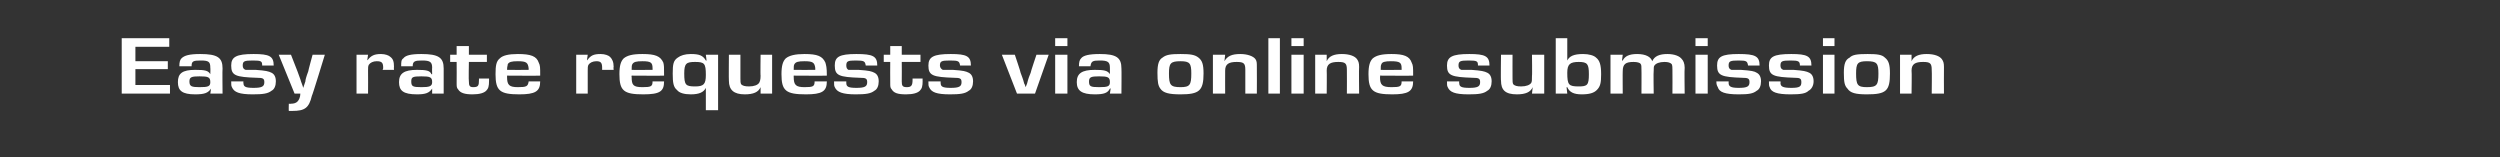 <?xml version="1.0" standalone="no"?><!DOCTYPE svg PUBLIC "-//W3C//DTD SVG 1.1//EN" "http://www.w3.org/Graphics/SVG/1.1/DTD/svg11.dtd"><svg xmlns="http://www.w3.org/2000/svg" version="1.1" width="347.1px" height="21.8px" viewBox="0 -2 347.1 21.8" style="top:-2px"><rect x="0" y="-2" width="347.1" height="21.8" fill="#333333" stroke="none"/>  <desc>Easy rate requests via online submission</desc>  <defs/>  <g id="Polygon11764">    <path d="M 18.8 6.5 L 23.3 6.5 L 23.3 7.6 L 18.8 7.6 L 18.8 9.8 L 23.6 9.8 L 23.6 11 L 16.9 11 L 16.9 3.3 L 23.5 3.3 L 23.5 4.5 L 18.8 4.5 L 18.8 6.5 Z M 24.9 7.2 C 24.9 6.6 25 6.3 25.2 6.1 C 25.6 5.7 26.3 5.5 27.8 5.5 C 30.2 5.5 30.9 6 30.9 7.5 C 30.86 7.47 30.9 11 30.9 11 L 29.2 11 L 29.3 10.3 C 29.3 10.3 29.26 10.26 29.3 10.3 C 28.9 10.9 28.4 11.1 27.1 11.1 C 25.3 11.1 24.7 10.6 24.7 9.4 C 24.7 8.2 25.3 7.7 27.1 7.7 C 28.5 7.7 28.9 7.8 29.2 8.3 C 29.2 8.33 29.2 8.3 29.2 8.3 C 29.2 8.3 29.23 7.45 29.2 7.4 C 29.2 6.6 29 6.4 27.9 6.4 C 26.8 6.4 26.6 6.5 26.6 7.2 C 26.6 7.2 24.9 7.2 24.9 7.2 Z M 26.3 9.3 C 26.3 10 26.6 10.1 27.7 10.1 C 28.9 10.1 29.2 10 29.2 9.4 C 29.2 8.7 28.9 8.6 27.7 8.6 C 26.6 8.6 26.3 8.7 26.3 9.3 Z M 36.4 7.1 C 36.4 6.5 36.3 6.4 35.1 6.4 C 33.9 6.4 33.7 6.5 33.7 7.1 C 33.7 7.4 33.8 7.6 34.1 7.7 C 34.3 7.7 34.3 7.7 35.5 7.7 C 36.9 7.8 37.3 7.9 37.7 8.1 C 38.1 8.3 38.3 8.7 38.3 9.3 C 38.3 9.9 38.1 10.4 37.7 10.6 C 37.2 11 36.5 11.1 35.1 11.1 C 33.2 11.1 32.5 10.8 32.2 10.1 C 32.1 9.9 32.1 9.8 32.1 9.3 C 32.08 9.3 33.8 9.3 33.8 9.3 C 33.8 9.3 33.76 9.46 33.8 9.5 C 33.8 10 34 10.2 35.2 10.2 C 36.4 10.2 36.7 10 36.7 9.4 C 36.7 8.9 36.5 8.8 35.7 8.8 C 32.7 8.7 32.1 8.5 32.1 7.1 C 32.1 5.9 32.8 5.5 35.2 5.5 C 37.4 5.5 38 5.8 38 7.1 C 38 7.1 36.4 7.1 36.4 7.1 Z M 43.3 11.3 C 42.9 13 42.3 13.4 40.6 13.4 C 40.4 13.4 40.3 13.4 40.1 13.4 C 40.07 13.38 40.1 12.4 40.1 12.4 C 40.1 12.4 40.38 12.44 40.4 12.4 C 40.8 12.4 41.1 12.3 41.3 12.1 C 41.5 11.9 41.7 11.5 41.7 11 C 41.74 11 40.9 11 40.9 11 L 38.7 5.6 L 40.4 5.6 L 41.3 7.9 C 41.3 7.9 41.71 9.03 41.7 9 C 41.8 9.4 42 9.8 42.1 10.2 C 42.1 10.2 42.1 10.2 42.1 10.2 C 42.2 9.9 42.3 9.6 42.4 9.3 C 42.4 9.1 42.5 8.7 42.8 7.9 C 42.77 7.89 43.4 5.6 43.4 5.6 L 45.1 5.6 C 45.1 5.6 43.35 11.34 43.3 11.3 Z M 51.1 5.6 L 51 6.3 C 51 6.3 51.05 6.36 51 6.4 C 51.5 5.7 52 5.5 52.9 5.5 C 53.5 5.5 54 5.7 54.2 5.9 C 54.6 6.2 54.7 6.6 54.7 7.3 C 54.67 7.29 54.7 7.7 54.7 7.7 C 54.7 7.7 53.14 7.69 53.1 7.7 C 53.2 7.6 53.2 7.5 53.2 7.4 C 53.2 6.7 53 6.5 52.3 6.5 C 51.8 6.5 51.4 6.7 51.2 7 C 51.1 7.2 51.1 7.4 51.1 7.8 C 51.12 7.82 51.1 11 51.1 11 L 49.5 11 L 49.5 5.6 L 51.1 5.6 Z M 55.7 7.2 C 55.7 6.6 55.7 6.3 56 6.1 C 56.3 5.7 57 5.5 58.5 5.5 C 60.9 5.5 61.6 6 61.6 7.5 C 61.6 7.47 61.6 11 61.6 11 L 60 11 L 60 10.3 C 60 10.3 60 10.26 60 10.3 C 59.6 10.9 59.1 11.1 57.9 11.1 C 56 11.1 55.4 10.6 55.4 9.4 C 55.4 8.2 56.1 7.7 57.9 7.7 C 59.2 7.7 59.7 7.8 59.9 8.3 C 59.94 8.33 60 8.3 60 8.3 C 60 8.3 59.97 7.45 60 7.4 C 60 6.6 59.7 6.4 58.6 6.4 C 57.6 6.4 57.3 6.5 57.3 7.2 C 57.3 7.2 55.7 7.2 55.7 7.2 Z M 57.1 9.3 C 57.1 10 57.3 10.1 58.5 10.1 C 59.6 10.1 60 10 60 9.4 C 60 8.7 59.7 8.6 58.5 8.6 C 57.3 8.6 57.1 8.7 57.1 9.3 Z M 67.6 6.6 L 65.1 6.6 C 65.1 6.6 65.05 9.29 65.1 9.3 C 65.1 9.9 65.2 10.1 65.7 10.1 C 66.4 10.1 66.5 9.9 66.5 9.1 C 66.5 9.1 66.5 9 66.5 8.9 C 66.53 8.92 67.9 8.9 67.9 8.9 C 67.9 8.9 67.9 9.23 67.9 9.2 C 67.9 10 67.8 10.3 67.5 10.6 C 67.2 10.9 66.6 11.1 65.6 11.1 C 64.5 11.1 63.9 10.9 63.6 10.4 C 63.4 10.2 63.4 10 63.4 9.5 C 63.42 9.47 63.4 6.6 63.4 6.6 L 62.5 6.6 L 62.5 5.6 L 63.4 5.6 L 63.4 4.4 L 65.1 4.4 L 65.1 5.6 L 67.6 5.6 L 67.6 6.6 Z M 75 9.3 C 75 10.7 74.3 11.1 72.1 11.1 C 69.4 11.1 68.8 10.6 68.8 8.3 C 68.8 7.1 68.9 6.5 69.4 6.1 C 69.8 5.7 70.6 5.5 71.9 5.5 C 73.7 5.5 74.5 5.8 74.8 6.7 C 75 7.1 75 7.3 75 8.5 C 74.98 8.53 70.4 8.5 70.4 8.5 C 70.4 8.5 70.41 8.74 70.4 8.7 C 70.4 9.8 70.7 10.1 71.9 10.1 C 73.1 10.1 73.3 10 73.4 9.3 C 73.4 9.3 75 9.3 75 9.3 Z M 73.4 7.5 C 73.3 6.7 73.1 6.5 71.9 6.5 C 71 6.5 70.7 6.6 70.5 6.9 C 70.5 7.1 70.4 7.2 70.4 7.7 C 70.42 7.72 73.4 7.7 73.4 7.7 C 73.4 7.7 73.38 7.52 73.4 7.5 Z M 81.6 5.6 L 81.5 6.3 C 81.5 6.3 81.53 6.36 81.5 6.4 C 82 5.7 82.4 5.5 83.4 5.5 C 84 5.5 84.5 5.7 84.7 5.9 C 85 6.2 85.2 6.6 85.2 7.3 C 85.15 7.29 85.2 7.7 85.2 7.7 C 85.2 7.7 83.62 7.69 83.6 7.7 C 83.6 7.6 83.6 7.5 83.6 7.4 C 83.6 6.7 83.4 6.5 82.8 6.5 C 82.3 6.5 81.9 6.7 81.7 7 C 81.6 7.2 81.6 7.4 81.6 7.8 C 81.6 7.82 81.6 11 81.6 11 L 80 11 L 80 5.6 L 81.6 5.6 Z M 92.2 9.3 C 92.2 10.7 91.6 11.1 89.3 11.1 C 86.6 11.1 86 10.6 86 8.3 C 86 7.1 86.2 6.5 86.6 6.1 C 87.1 5.7 87.8 5.5 89.2 5.5 C 91 5.5 91.7 5.8 92.1 6.7 C 92.2 7.1 92.2 7.3 92.2 8.5 C 92.23 8.53 87.7 8.5 87.7 8.5 C 87.7 8.5 87.66 8.74 87.7 8.7 C 87.7 9.8 87.9 10.1 89.2 10.1 C 90.4 10.1 90.6 10 90.6 9.3 C 90.6 9.3 92.2 9.3 92.2 9.3 Z M 90.6 7.5 C 90.6 6.7 90.4 6.5 89.2 6.5 C 88.3 6.5 88 6.6 87.8 6.9 C 87.7 7.1 87.7 7.2 87.7 7.7 C 87.67 7.72 90.6 7.7 90.6 7.7 C 90.6 7.7 90.62 7.52 90.6 7.5 Z M 99.7 13.3 L 98 13.3 L 98 10.2 C 98 10.2 98.01 10.2 98 10.2 C 97.7 10.8 97.1 11.1 95.9 11.1 C 95 11.1 94.3 10.9 94 10.5 C 93.5 10.1 93.4 9.5 93.4 8.2 C 93.4 6.9 93.5 6.4 94.1 6 C 94.5 5.7 95.1 5.5 95.9 5.5 C 97.1 5.5 97.6 5.7 98 6.4 C 98.01 6.4 98.1 6.4 98.1 6.4 L 98 5.6 L 99.7 5.6 L 99.7 13.3 Z M 95 8.2 C 95 9.8 95.2 10 96.5 10 C 97.7 10 98 9.7 98 8.4 C 98 6.8 97.8 6.6 96.5 6.6 C 95.3 6.6 95 6.8 95 8.2 Z M 107.2 11 L 105.6 11 L 105.6 10.1 C 105.6 10.1 105.61 10.06 105.6 10.1 C 105.3 10.8 104.6 11.1 103.4 11.1 C 101.9 11.1 101.2 10.5 101.2 9.2 C 101.17 9.23 101.2 5.6 101.2 5.6 L 102.8 5.6 C 102.8 5.6 102.8 8.92 102.8 8.9 C 102.8 9.3 102.8 9.5 102.9 9.7 C 103.1 9.9 103.4 10 104 10 C 104.7 10 105.2 9.8 105.4 9.5 C 105.5 9.3 105.6 9.1 105.6 8.5 C 105.56 8.55 105.6 5.6 105.6 5.6 L 107.2 5.6 L 107.2 11 Z M 114.8 9.3 C 114.8 10.7 114.1 11.1 111.9 11.1 C 109.1 11.1 108.5 10.6 108.5 8.3 C 108.5 7.1 108.7 6.5 109.1 6.1 C 109.6 5.7 110.4 5.5 111.7 5.5 C 113.5 5.5 114.2 5.8 114.6 6.7 C 114.7 7.1 114.8 7.3 114.8 8.5 C 114.76 8.53 110.2 8.5 110.2 8.5 C 110.2 8.5 110.19 8.74 110.2 8.7 C 110.2 9.8 110.5 10.1 111.7 10.1 C 112.9 10.1 113.1 10 113.1 9.3 C 113.1 9.3 114.8 9.3 114.8 9.3 Z M 113.2 7.5 C 113.1 6.7 112.9 6.5 111.7 6.5 C 110.8 6.5 110.5 6.6 110.3 6.9 C 110.2 7.1 110.2 7.2 110.2 7.7 C 110.2 7.72 113.2 7.7 113.2 7.7 C 113.2 7.7 113.16 7.52 113.2 7.5 Z M 120.2 7.1 C 120.1 6.5 120 6.4 118.8 6.4 C 117.7 6.4 117.5 6.5 117.5 7.1 C 117.5 7.4 117.6 7.6 117.8 7.7 C 118 7.7 118.1 7.7 119.2 7.7 C 120.7 7.8 121 7.9 121.4 8.1 C 121.8 8.3 122 8.7 122 9.3 C 122 9.9 121.8 10.4 121.4 10.6 C 120.9 11 120.2 11.1 118.8 11.1 C 117 11.1 116.2 10.8 115.9 10.1 C 115.8 9.9 115.8 9.8 115.8 9.3 C 115.82 9.3 117.5 9.3 117.5 9.3 C 117.5 9.3 117.5 9.46 117.5 9.5 C 117.5 10 117.7 10.2 118.9 10.2 C 120.1 10.2 120.4 10 120.4 9.4 C 120.4 8.9 120.2 8.8 119.4 8.8 C 116.5 8.7 115.9 8.5 115.9 7.1 C 115.9 5.9 116.5 5.5 118.9 5.5 C 121.2 5.5 121.8 5.8 121.8 7.1 C 121.8 7.1 120.2 7.1 120.2 7.1 Z M 127.8 6.6 L 125.2 6.6 C 125.2 6.6 125.22 9.29 125.2 9.3 C 125.2 9.9 125.3 10.1 125.9 10.1 C 126.5 10.1 126.7 9.9 126.7 9.1 C 126.7 9.1 126.7 9 126.7 8.9 C 126.69 8.92 128.1 8.9 128.1 8.9 C 128.1 8.9 128.07 9.23 128.1 9.2 C 128.1 10 128 10.3 127.7 10.6 C 127.4 10.9 126.8 11.1 125.8 11.1 C 124.6 11.1 124.1 10.9 123.8 10.4 C 123.6 10.2 123.6 10 123.6 9.5 C 123.58 9.47 123.6 6.6 123.6 6.6 L 122.7 6.6 L 122.7 5.6 L 123.6 5.6 L 123.6 4.4 L 125.2 4.4 L 125.2 5.6 L 127.8 5.6 L 127.8 6.6 Z M 133.3 7.1 C 133.2 6.5 133.1 6.4 131.9 6.4 C 130.7 6.4 130.5 6.5 130.5 7.1 C 130.5 7.4 130.7 7.6 130.9 7.7 C 131.1 7.7 131.2 7.7 132.3 7.7 C 133.8 7.8 134.1 7.9 134.5 8.1 C 134.9 8.3 135.1 8.7 135.1 9.3 C 135.1 9.9 134.9 10.4 134.5 10.6 C 134 11 133.3 11.1 131.9 11.1 C 130 11.1 129.3 10.8 129 10.1 C 128.9 9.9 128.9 9.8 128.9 9.3 C 128.9 9.3 130.6 9.3 130.6 9.3 C 130.6 9.3 130.58 9.46 130.6 9.5 C 130.6 10 130.8 10.2 132 10.2 C 133.2 10.2 133.5 10 133.5 9.4 C 133.5 8.9 133.3 8.8 132.5 8.8 C 129.5 8.7 128.9 8.5 128.9 7.1 C 128.9 5.9 129.6 5.5 132 5.5 C 134.2 5.5 134.8 5.8 134.8 7.1 C 134.8 7.1 133.3 7.1 133.3 7.1 Z M 143.7 11 L 141.2 11 L 139.1 5.6 L 140.9 5.6 C 140.9 5.6 141.74 8.08 141.7 8.1 C 141.9 8.7 142 8.8 142.2 9.6 C 142.25 9.6 142.4 10.1 142.4 10.1 L 142.4 10.1 C 142.4 10.1 142.6 9.6 142.6 9.6 C 142.8 8.8 142.9 8.6 143.1 8.1 C 143.06 8.09 143.9 5.6 143.9 5.6 L 145.6 5.6 L 143.7 11 Z M 148.2 4.4 L 146.5 4.4 L 146.5 3.3 L 148.2 3.3 L 148.2 4.4 Z M 148.2 11 L 146.5 11 L 146.5 5.6 L 148.2 5.6 L 148.2 11 Z M 149.8 7.2 C 149.8 6.6 149.9 6.3 150.1 6.1 C 150.4 5.7 151.2 5.5 152.7 5.5 C 155 5.5 155.7 6 155.7 7.5 C 155.73 7.47 155.7 11 155.7 11 L 154.1 11 L 154.2 10.3 C 154.2 10.3 154.12 10.26 154.1 10.3 C 153.8 10.9 153.3 11.1 152 11.1 C 150.2 11.1 149.5 10.6 149.5 9.4 C 149.5 8.2 150.2 7.7 152 7.7 C 153.3 7.7 153.8 7.8 154.1 8.3 C 154.06 8.33 154.1 8.3 154.1 8.3 C 154.1 8.3 154.09 7.45 154.1 7.4 C 154.1 6.6 153.8 6.4 152.7 6.4 C 151.7 6.4 151.5 6.5 151.4 7.2 C 151.4 7.2 149.8 7.2 149.8 7.2 Z M 151.2 9.3 C 151.2 10 151.4 10.1 152.6 10.1 C 153.8 10.1 154.1 10 154.1 9.4 C 154.1 8.7 153.8 8.6 152.6 8.6 C 151.5 8.6 151.2 8.7 151.2 9.3 Z M 166.4 6 C 166.9 6.4 167.1 6.9 167.1 8.2 C 167.1 10.6 166.5 11.1 163.9 11.1 C 162.3 11.1 161.5 10.9 161.1 10.3 C 160.8 9.9 160.7 9.4 160.7 8.1 C 160.7 6.9 160.9 6.3 161.4 6 C 161.9 5.6 162.5 5.5 163.9 5.5 C 165.3 5.5 165.9 5.6 166.4 6 Z M 162.3 8.2 C 162.3 9.8 162.5 10.1 163.9 10.1 C 165.2 10.1 165.4 9.8 165.4 8.2 C 165.4 6.8 165.2 6.5 163.9 6.5 C 162.5 6.5 162.3 6.8 162.3 8.2 Z M 170.1 5.6 L 170 6.5 C 170 6.5 170.05 6.51 170 6.5 C 170.4 5.8 171 5.5 172.2 5.5 C 173.2 5.5 174 5.8 174.3 6.2 C 174.5 6.5 174.5 6.7 174.5 7.3 C 174.52 7.32 174.5 11 174.5 11 L 172.9 11 C 172.9 11 172.89 7.75 172.9 7.7 C 172.9 6.8 172.7 6.6 171.7 6.6 C 170.6 6.6 170.1 6.9 170.1 7.8 C 170.09 7.79 170.1 11 170.1 11 L 168.4 11 L 168.4 5.6 L 170.1 5.6 Z M 177.7 11 L 176.1 11 L 176.1 3.3 L 177.7 3.3 L 177.7 11 Z M 181 4.4 L 179.3 4.4 L 179.3 3.3 L 181 3.3 L 181 4.4 Z M 181 11 L 179.3 11 L 179.3 5.6 L 181 5.6 L 181 11 Z M 184.2 5.6 L 184.2 6.5 C 184.2 6.5 184.18 6.51 184.2 6.5 C 184.5 5.8 185.2 5.5 186.3 5.5 C 187.4 5.5 188.1 5.8 188.4 6.2 C 188.6 6.5 188.7 6.7 188.7 7.3 C 188.66 7.32 188.7 11 188.7 11 L 187 11 C 187 11 187.02 7.75 187 7.7 C 187 6.8 186.8 6.6 185.8 6.6 C 184.7 6.6 184.2 6.9 184.2 7.8 C 184.23 7.79 184.2 11 184.2 11 L 182.6 11 L 182.6 5.6 L 184.2 5.6 Z M 196.2 9.3 C 196.2 10.7 195.5 11.1 193.3 11.1 C 190.6 11.1 190 10.6 190 8.3 C 190 7.1 190.2 6.5 190.6 6.1 C 191.1 5.7 191.8 5.5 193.2 5.5 C 194.9 5.5 195.7 5.8 196 6.7 C 196.2 7.1 196.2 7.3 196.2 8.5 C 196.22 8.53 191.6 8.5 191.6 8.5 C 191.6 8.5 191.64 8.74 191.6 8.7 C 191.6 9.8 191.9 10.1 193.2 10.1 C 194.4 10.1 194.6 10 194.6 9.3 C 194.6 9.3 196.2 9.3 196.2 9.3 Z M 194.6 7.5 C 194.6 6.7 194.4 6.5 193.1 6.5 C 192.3 6.5 191.9 6.6 191.8 6.9 C 191.7 7.1 191.7 7.2 191.7 7.7 C 191.65 7.72 194.6 7.7 194.6 7.7 C 194.6 7.7 194.61 7.52 194.6 7.5 Z M 205.2 7.1 C 205.2 6.5 205.1 6.4 203.9 6.4 C 202.7 6.4 202.5 6.5 202.5 7.1 C 202.5 7.4 202.6 7.6 202.9 7.7 C 203.1 7.7 203.1 7.7 204.3 7.7 C 205.7 7.8 206.1 7.9 206.5 8.1 C 206.9 8.3 207.1 8.7 207.1 9.3 C 207.1 9.9 206.9 10.4 206.5 10.6 C 206 11 205.3 11.1 203.9 11.1 C 202 11.1 201.3 10.8 201 10.1 C 200.9 9.9 200.9 9.8 200.9 9.3 C 200.88 9.3 202.6 9.3 202.6 9.3 C 202.6 9.3 202.56 9.46 202.6 9.5 C 202.6 10 202.8 10.2 204 10.2 C 205.2 10.2 205.5 10 205.5 9.4 C 205.5 8.9 205.3 8.8 204.5 8.8 C 201.5 8.7 200.9 8.5 200.9 7.1 C 200.9 5.9 201.6 5.5 204 5.5 C 206.2 5.5 206.8 5.8 206.8 7.1 C 206.8 7.1 205.2 7.1 205.2 7.1 Z M 214.4 11 L 212.7 11 L 212.8 10.1 C 212.8 10.1 212.8 10.06 212.8 10.1 C 212.5 10.8 211.8 11.1 210.6 11.1 C 209 11.1 208.4 10.5 208.4 9.2 C 208.35 9.23 208.4 5.6 208.4 5.6 L 210 5.6 C 210 5.6 209.99 8.92 210 8.9 C 210 9.3 210 9.5 210.1 9.7 C 210.3 9.9 210.6 10 211.2 10 C 211.9 10 212.4 9.8 212.6 9.5 C 212.7 9.3 212.7 9.1 212.7 8.5 C 212.74 8.55 212.7 5.6 212.7 5.6 L 214.4 5.6 L 214.4 11 Z M 216 3.3 L 217.6 3.3 L 217.6 6.4 C 217.6 6.4 217.63 6.38 217.6 6.4 C 217.9 5.8 218.5 5.5 219.8 5.5 C 220.6 5.5 221.3 5.7 221.6 6 C 222.1 6.4 222.3 7 222.3 8.3 C 222.3 9.5 222.2 10 221.7 10.5 C 221.3 10.9 220.7 11.1 219.6 11.1 C 218.5 11.1 217.9 10.8 217.6 10.1 C 217.56 10.15 217.5 10.1 217.5 10.1 L 217.6 11 L 216 11 L 216 3.3 Z M 217.6 8.1 C 217.6 9.8 217.8 10 219.2 10 C 220.4 10 220.6 9.8 220.6 8.3 C 220.6 6.9 220.4 6.6 219.2 6.6 C 218 6.6 217.6 6.9 217.6 8.1 Z M 225.3 5.6 L 225.2 6.4 C 225.2 6.4 225.26 6.43 225.3 6.4 C 225.6 5.8 226.2 5.5 227.3 5.5 C 228.5 5.5 229.2 5.9 229.4 6.5 C 229.4 6.5 229.4 6.5 229.4 6.5 C 229.7 5.8 230.4 5.5 231.5 5.5 C 232.5 5.5 233.2 5.8 233.5 6.2 C 233.7 6.4 233.9 6.8 233.9 7.4 C 233.85 7.42 233.9 11 233.9 11 L 232.2 11 C 232.2 11 232.22 7.7 232.2 7.7 C 232.2 7.4 232.2 7.1 232.1 6.9 C 231.9 6.7 231.6 6.6 231.1 6.6 C 230.4 6.6 229.9 6.8 229.7 7.1 C 229.6 7.2 229.6 7.5 229.6 7.8 C 229.55 7.84 229.6 11 229.6 11 L 227.9 11 C 227.9 11 227.92 7.65 227.9 7.7 C 227.9 7.3 227.9 7 227.8 6.9 C 227.7 6.7 227.3 6.6 226.8 6.6 C 225.7 6.6 225.3 6.9 225.3 7.9 C 225.28 7.86 225.3 11 225.3 11 L 223.6 11 L 223.6 5.6 L 225.3 5.6 Z M 237.1 4.4 L 235.4 4.4 L 235.4 3.3 L 237.1 3.3 L 237.1 4.4 Z M 237.1 11 L 235.4 11 L 235.4 5.6 L 237.1 5.6 L 237.1 11 Z M 242.7 7.1 C 242.6 6.5 242.5 6.4 241.4 6.4 C 240.2 6.4 240 6.5 240 7.1 C 240 7.4 240.1 7.6 240.4 7.7 C 240.5 7.7 240.6 7.7 241.7 7.7 C 243.2 7.8 243.6 7.9 243.9 8.1 C 244.3 8.3 244.5 8.7 244.5 9.3 C 244.5 9.9 244.3 10.4 243.9 10.6 C 243.4 11 242.8 11.1 241.4 11.1 C 239.5 11.1 238.7 10.8 238.5 10.1 C 238.4 9.9 238.3 9.8 238.3 9.3 C 238.34 9.3 240 9.3 240 9.3 C 240 9.3 240.02 9.46 240 9.5 C 240 10 240.3 10.2 241.4 10.2 C 242.6 10.2 242.9 10 242.9 9.4 C 242.9 8.9 242.7 8.8 241.9 8.8 C 239 8.7 238.4 8.5 238.4 7.1 C 238.4 5.9 239 5.5 241.4 5.5 C 243.7 5.5 244.3 5.8 244.3 7.1 C 244.3 7.1 242.7 7.1 242.7 7.1 Z M 249.9 7.1 C 249.9 6.5 249.7 6.4 248.6 6.4 C 247.4 6.4 247.2 6.5 247.2 7.1 C 247.2 7.4 247.3 7.6 247.6 7.7 C 247.8 7.7 247.8 7.7 249 7.7 C 250.4 7.8 250.8 7.9 251.2 8.1 C 251.6 8.3 251.8 8.7 251.8 9.3 C 251.8 9.9 251.5 10.4 251.1 10.6 C 250.7 11 250 11.1 248.6 11.1 C 246.7 11.1 245.9 10.8 245.7 10.1 C 245.6 9.9 245.6 9.8 245.6 9.3 C 245.57 9.3 247.2 9.3 247.2 9.3 C 247.2 9.3 247.25 9.46 247.2 9.5 C 247.2 10 247.5 10.2 248.7 10.2 C 249.9 10.2 250.1 10 250.1 9.4 C 250.1 8.9 249.9 8.8 249.2 8.8 C 246.2 8.7 245.6 8.5 245.6 7.1 C 245.6 5.9 246.2 5.5 248.7 5.5 C 250.9 5.5 251.5 5.8 251.5 7.1 C 251.5 7.1 249.9 7.1 249.9 7.1 Z M 254.7 4.4 L 253.1 4.4 L 253.1 3.3 L 254.7 3.3 L 254.7 4.4 Z M 254.7 11 L 253.1 11 L 253.1 5.6 L 254.7 5.6 L 254.7 11 Z M 261.7 6 C 262.2 6.4 262.4 6.9 262.4 8.2 C 262.4 10.6 261.9 11.1 259.2 11.1 C 257.6 11.1 256.9 10.9 256.5 10.3 C 256.1 9.9 256 9.4 256 8.1 C 256 6.9 256.2 6.3 256.8 6 C 257.2 5.6 257.8 5.5 259.3 5.5 C 260.7 5.5 261.3 5.6 261.7 6 Z M 257.7 8.2 C 257.7 9.8 257.9 10.1 259.2 10.1 C 260.6 10.1 260.8 9.8 260.8 8.2 C 260.8 6.8 260.6 6.5 259.2 6.5 C 257.9 6.5 257.7 6.8 257.7 8.2 Z M 265.4 5.6 L 265.4 6.5 C 265.4 6.5 265.4 6.51 265.4 6.5 C 265.7 5.8 266.4 5.5 267.5 5.5 C 268.6 5.5 269.3 5.8 269.6 6.2 C 269.8 6.5 269.9 6.7 269.9 7.3 C 269.88 7.32 269.9 11 269.9 11 L 268.2 11 C 268.2 11 268.24 7.75 268.2 7.7 C 268.2 6.8 268 6.6 267 6.6 C 265.9 6.6 265.4 6.9 265.4 7.8 C 265.45 7.79 265.4 11 265.4 11 L 263.8 11 L 263.8 5.6 L 265.4 5.6 Z " stroke="none" fill="#fff"/>  </g></svg>